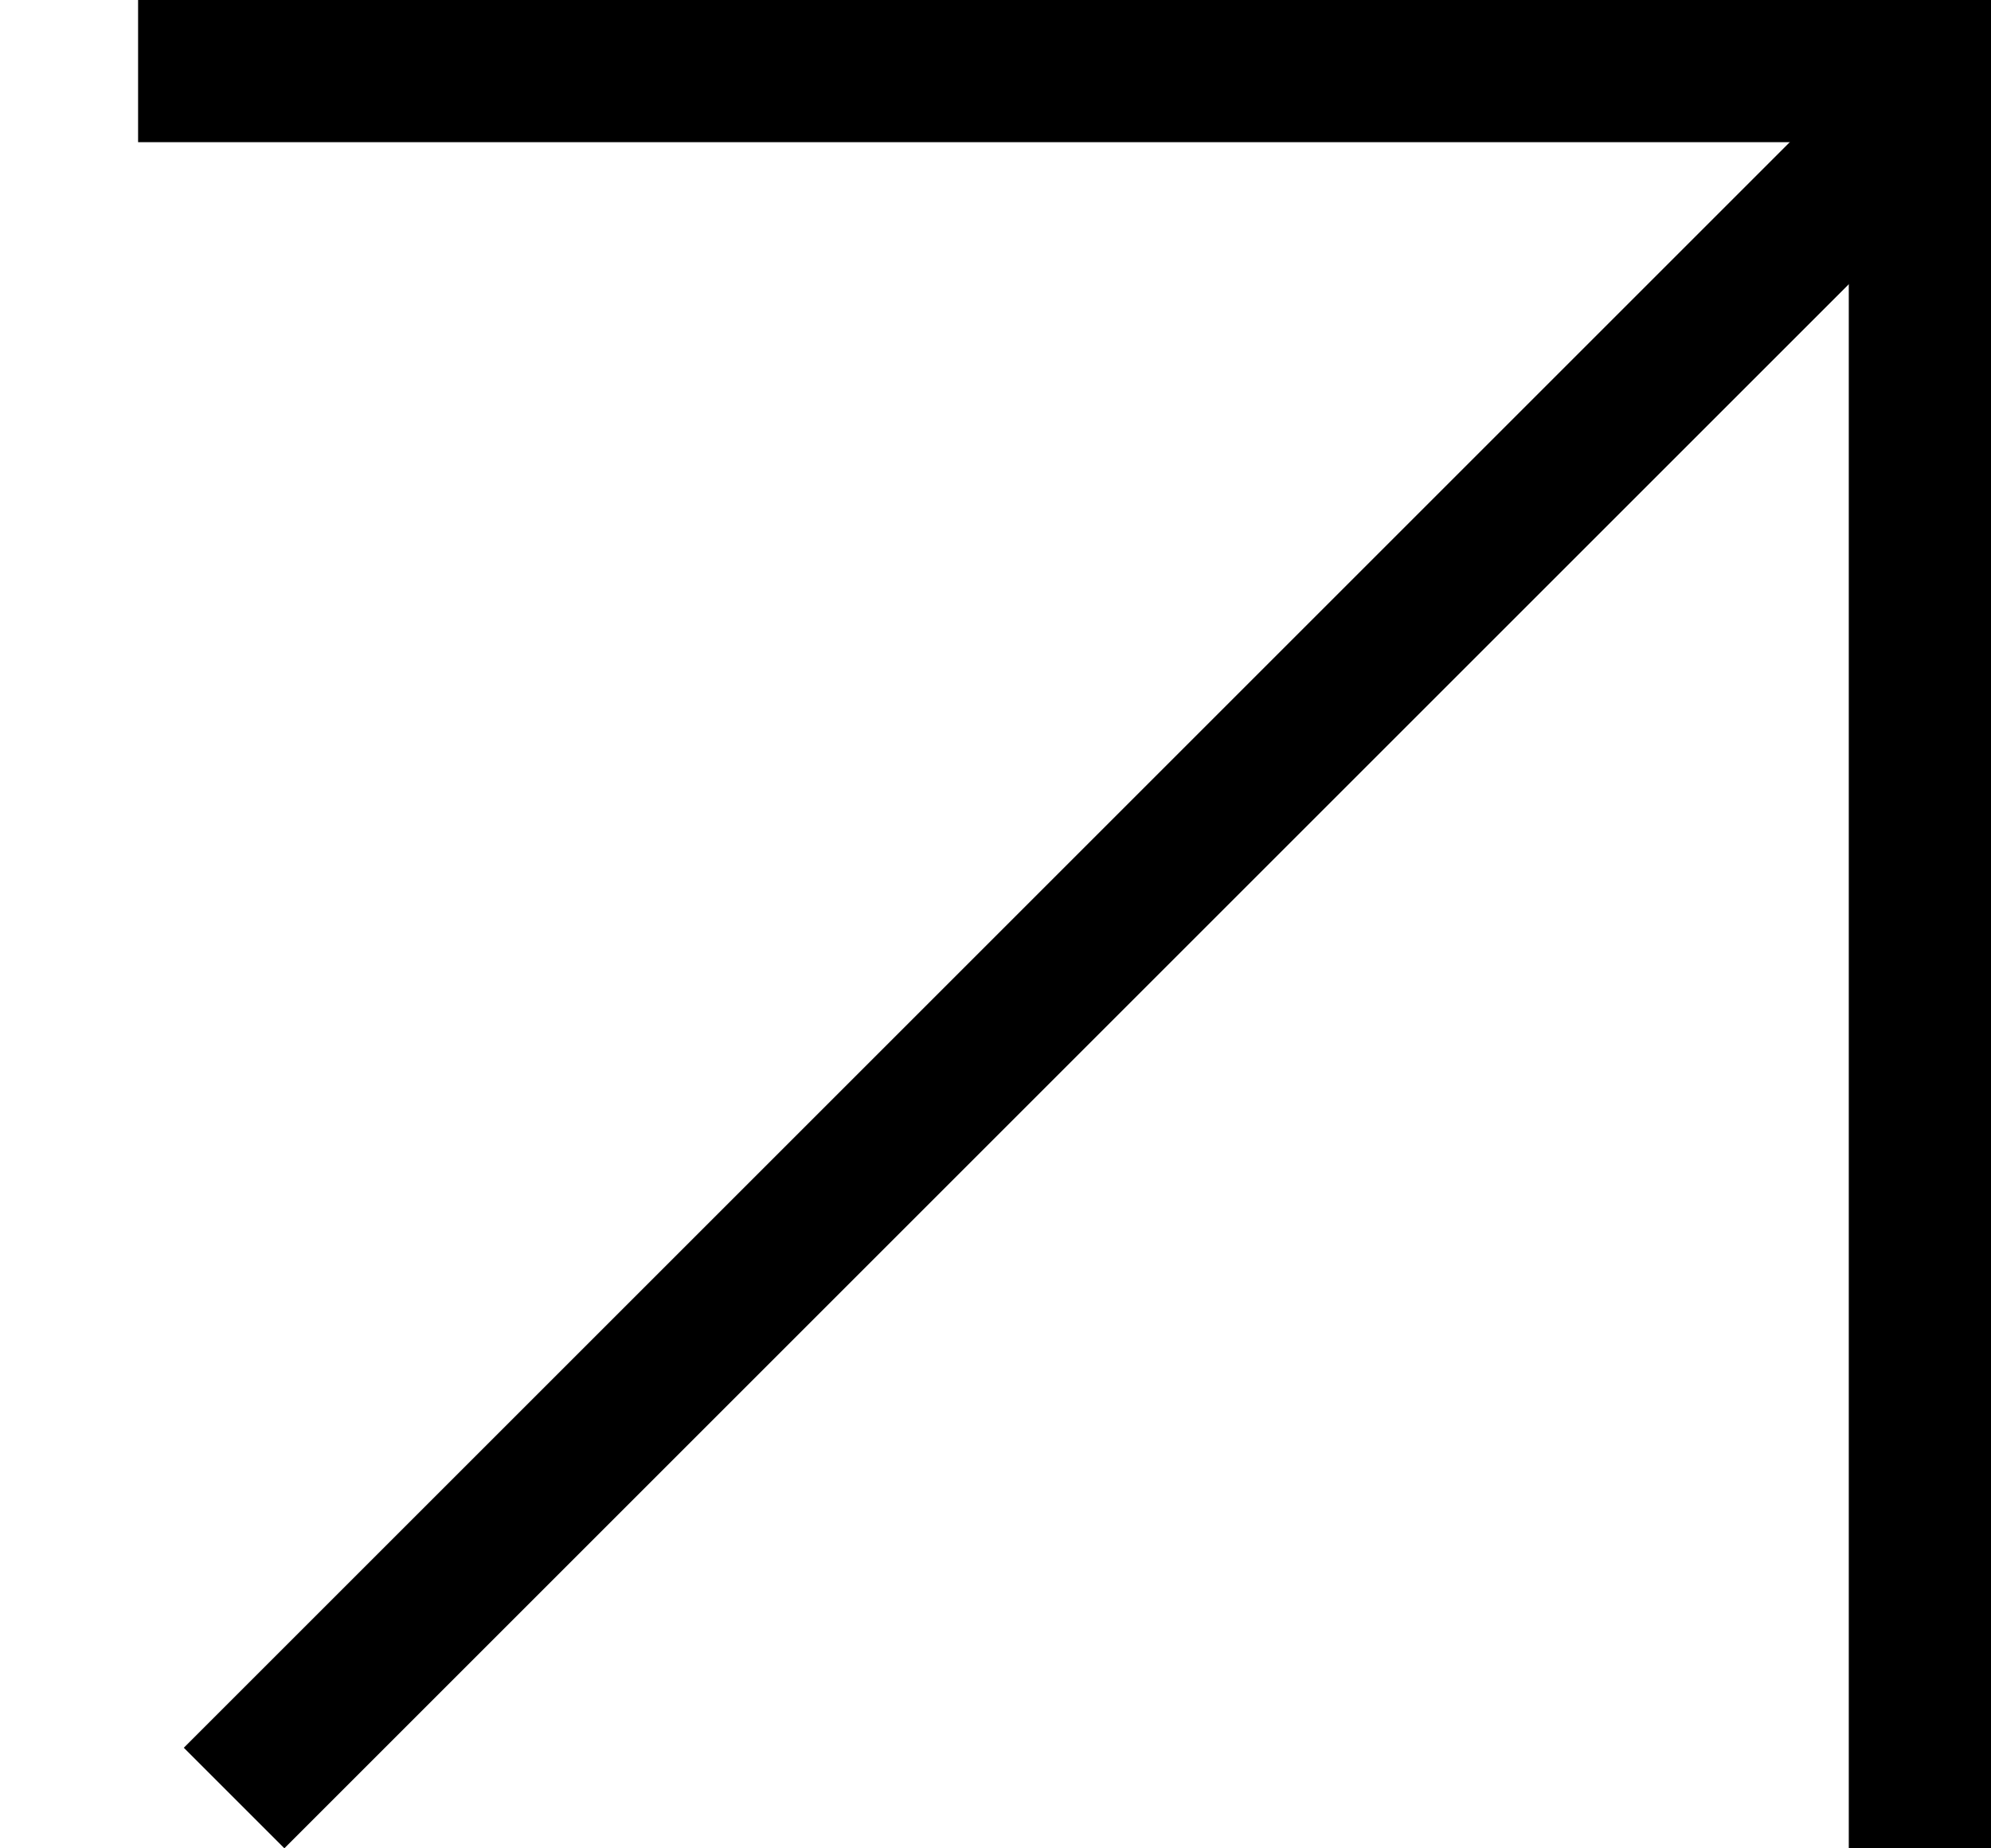 <?xml version="1.0" encoding="UTF-8"?> <svg xmlns="http://www.w3.org/2000/svg" width="14" height="13" viewBox="0 0 14 13" fill="none"><line x1="1.646" y1="12.646" x2="13.646" y2="0.646" stroke="black"></line><line x1="0.971" y1="0.5" x2="13.971" y2="0.5" stroke="black"></line><line x1="13.5" y1="13" x2="13.5" y2="2.18557e-08" stroke="black"></line></svg> 
